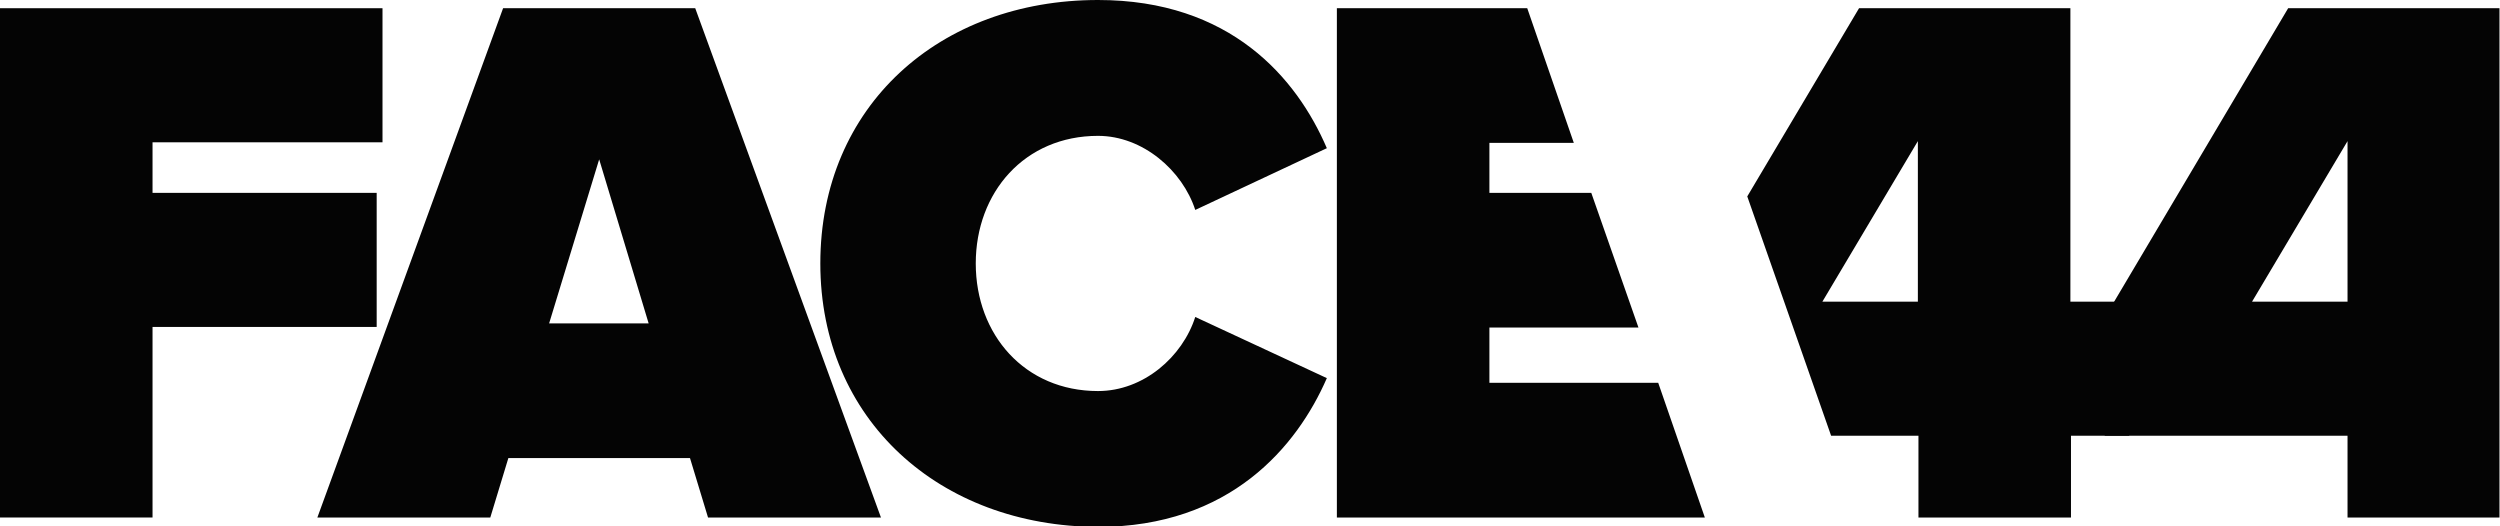 <svg width="76" height="16" viewBox="0 0 76 16" fill="none" xmlns="http://www.w3.org/2000/svg">
<g clip-path="url(#clip0_5854_163)">
<path d="M0 15.732V0.25H11.628V4.326H4.637V5.863H11.451V9.939H4.637V15.732H0Z" fill="#040404"/>
<path d="M21.524 15.732L20.976 13.926H15.454L14.905 15.732H9.648L15.294 0.25H21.135L26.781 15.732H21.524ZM18.215 4.844L16.693 9.832H19.719L18.215 4.844Z" fill="#040404"/>
<path d="M24.938 8.009C24.938 3.218 28.566 0 33.38 0C37.398 0 39.415 2.36 40.336 4.505L36.336 6.382C35.946 5.184 34.743 4.13 33.38 4.13C31.15 4.13 29.663 5.846 29.663 8.009C29.663 10.172 31.15 11.888 33.38 11.888C34.761 11.888 35.946 10.851 36.336 9.636L40.336 11.495C39.433 13.569 37.398 16.018 33.38 16.018C28.566 16 24.938 12.764 24.938 8.009Z" fill="#040404"/>
<path d="M71.365 15.732V13.247H63.984V9.653L69.56 0.25H75.984V15.732H71.365ZM71.365 4.29L68.462 9.171H71.365V4.29Z" fill="#040404"/>
<path d="M50.41 11.638H45.278V9.957H49.809L48.375 5.863H45.278V4.344H47.844L46.428 0.25H40.641V15.732H51.827L50.41 11.638Z" fill="#040404"/>
<path d="M62.94 9.171V0.25H56.515L53.117 5.971L55.666 13.247H58.321V15.732H62.958V13.247H64.728V9.171H62.94ZM58.303 9.171H55.4L58.303 4.29V9.171Z" fill="#040404"/>
</g>
<defs>
<clipPath id="clip0_5854_163">
<rect width="76" height="16" fill="white"/>
</clipPath>
</defs>
</svg>
